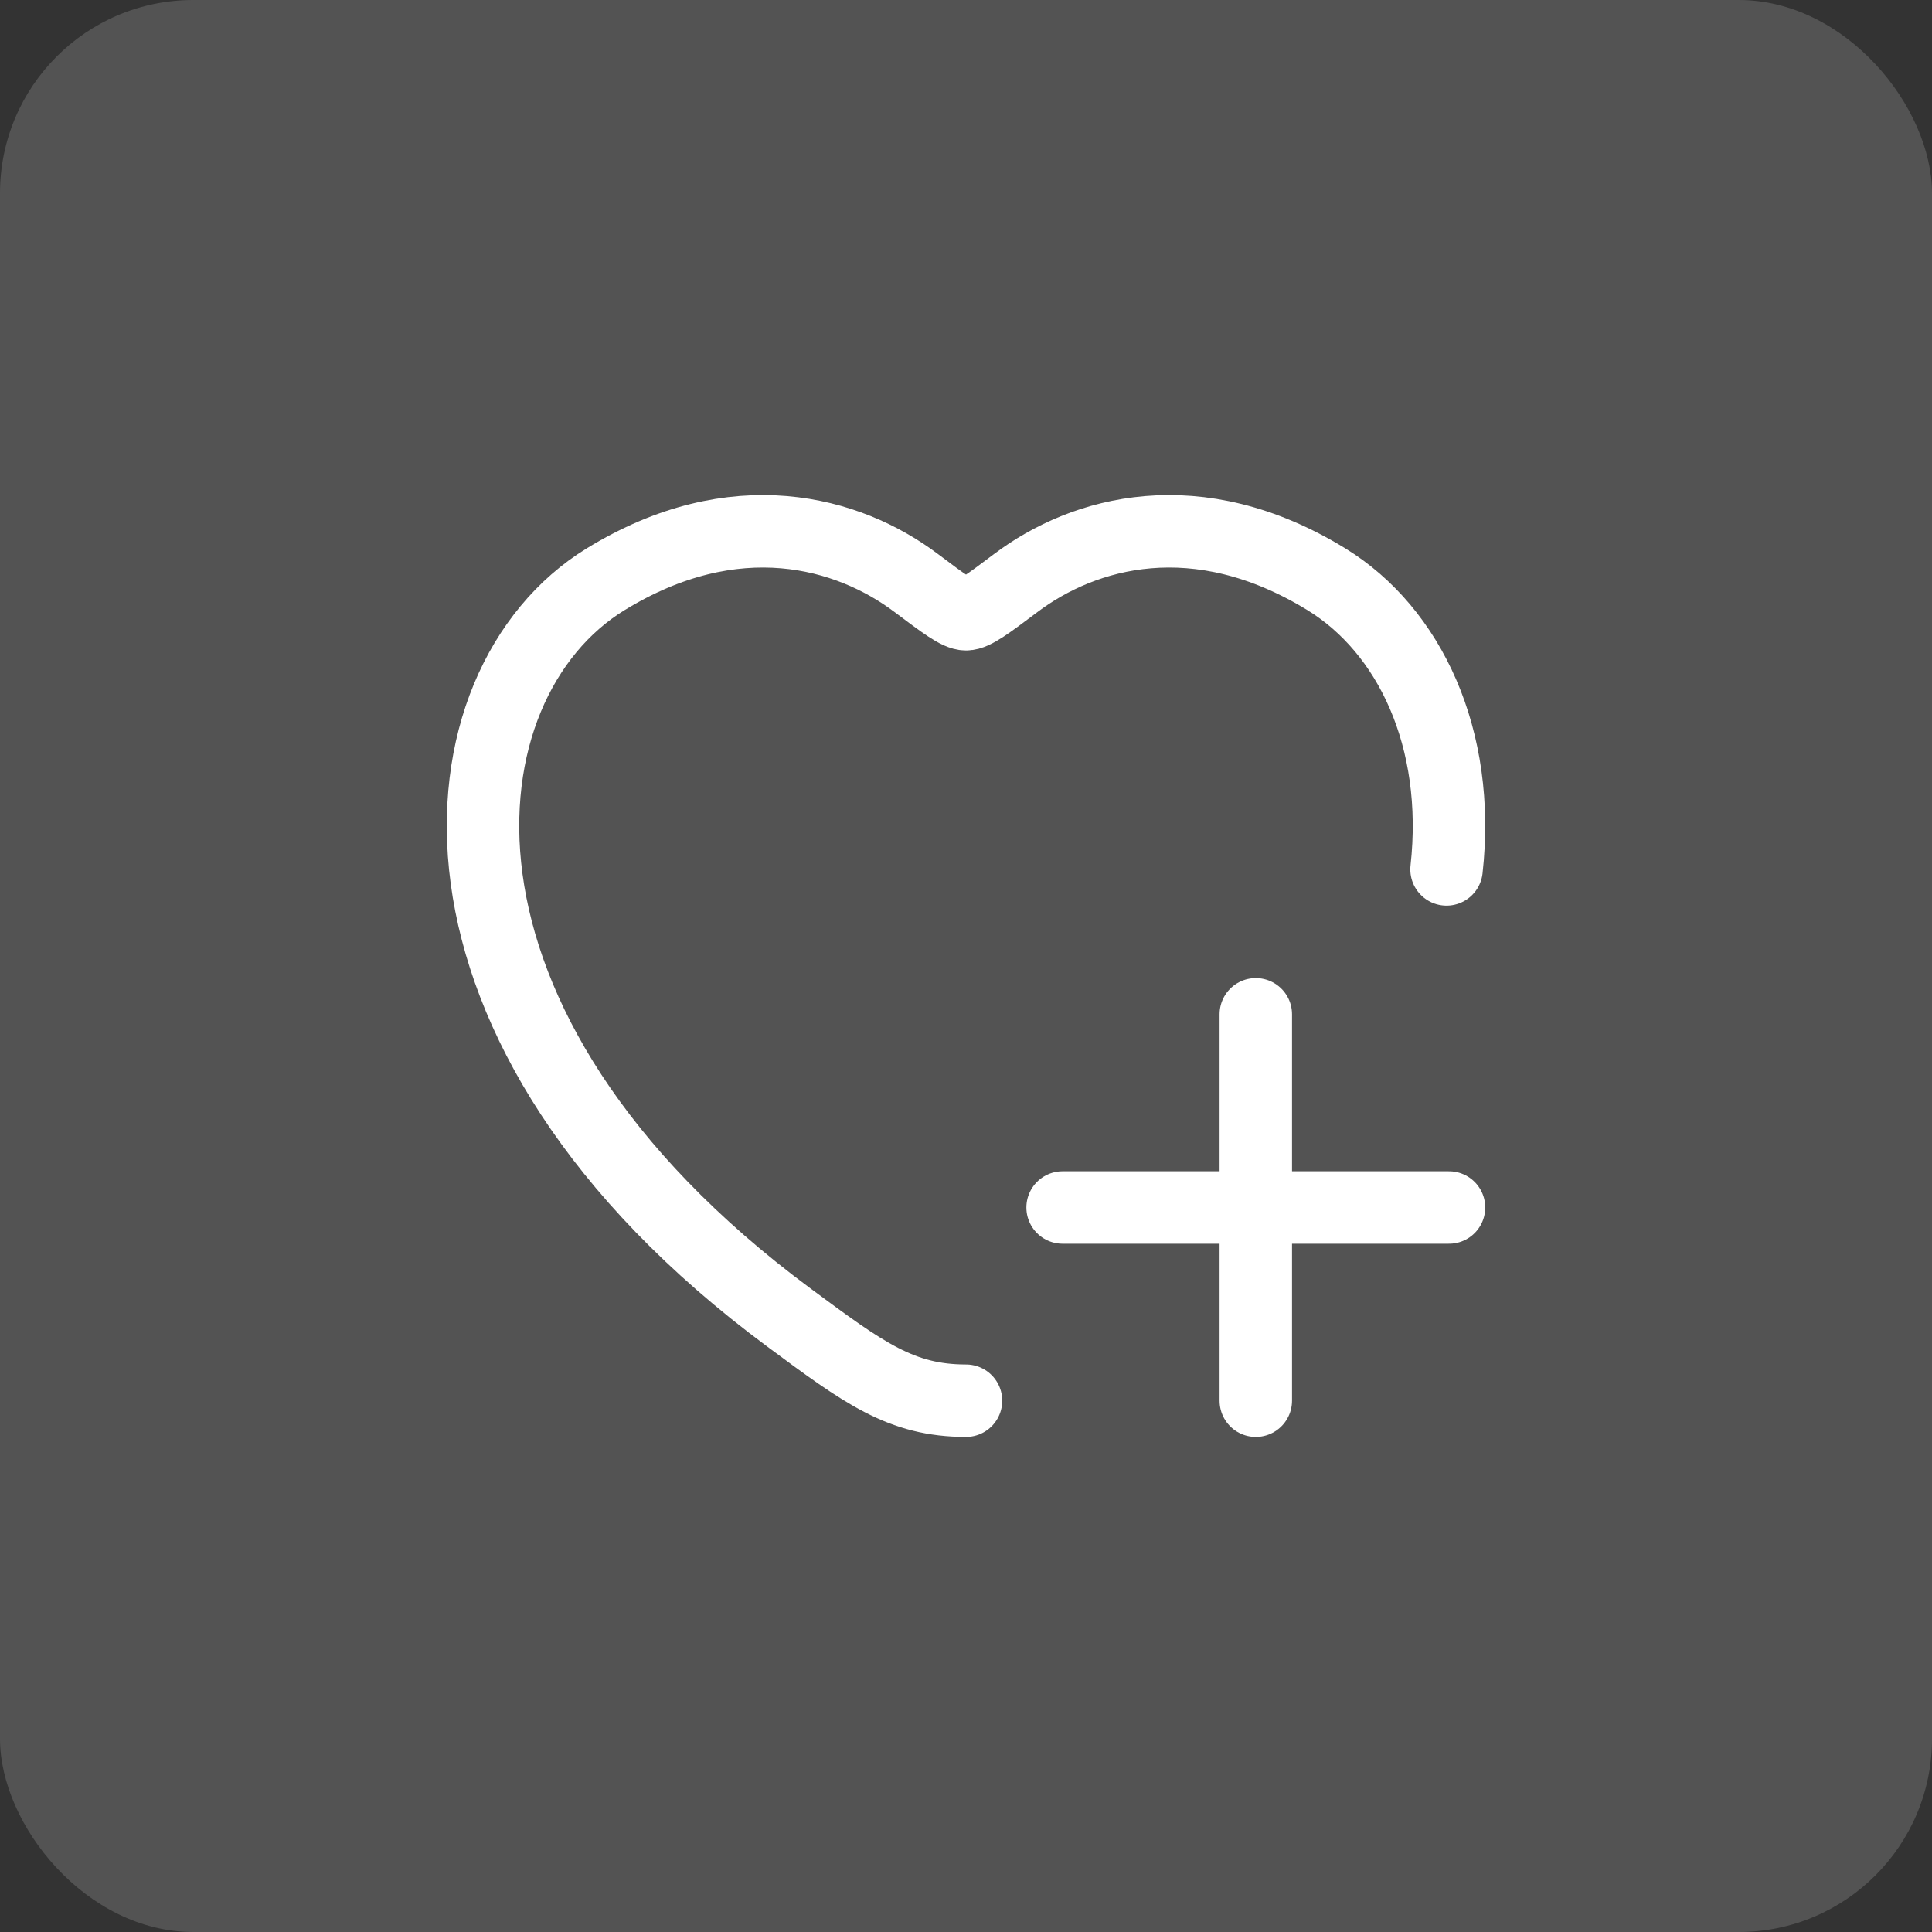 <svg width="40" height="40" viewBox="0 0 40 40" fill="none" xmlns="http://www.w3.org/2000/svg">
<rect x="0" y="0" width="40" height="40" fill="#333333" stroke="none"/>
<rect width="40" height="40" rx="4" fill="white" fill-opacity="0.16"/>
<path d="M20 29C18.659 29 17.886 28.428 16.34 27.283C8.222 21.275 9.018 14.153 12.537 11.994C15.219 10.349 17.56 11.012 18.966 12.068C19.542 12.501 19.83 12.717 20 12.717C20.17 12.717 20.458 12.501 21.034 12.068C22.44 11.012 24.781 10.349 27.463 11.994C29.181 13.048 30.25 15.286 29.949 18" stroke="white" stroke-width="1.5" stroke-linecap="round"/>
<path d="M22 25H30M26 21V29" stroke="white" stroke-width="1.5" stroke-linecap="round" stroke-linejoin="round"/>
</svg>
